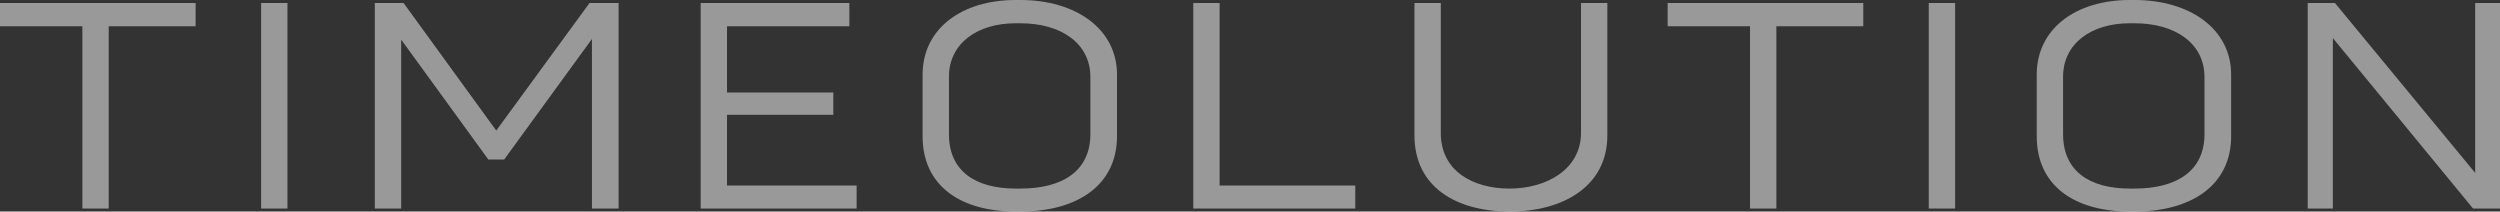 <svg width="130" height="11" viewBox="0 0 130 11" fill="none" xmlns="http://www.w3.org/2000/svg">
<rect x="0" y="0" width="130" height="11" fill="#333333" stroke="none"/>
<g clip-path="url(#clip0_2890_9)">
<path d="M4.283 1.367H0V0.157H10.172V1.367H5.653V10.843H4.283V1.367ZM13.578 10.843V0.157H14.948V10.843H13.578ZM19.491 0.157H20.987L25.805 6.789L30.655 0.157H32.167V10.843H30.781V2.027L26.215 8.297H25.396L20.861 2.059V10.843H19.491V0.157ZM43.332 5.971H37.805V9.649H44.544V10.843H36.435V0.157H44.166V1.367H37.805V4.809H43.332V5.971ZM53.061 0C55.927 0 58.084 1.493 58.084 3.881V7.087C58.084 9.617 56.037 11 53.061 11H52.825C49.928 11 47.975 9.649 47.975 7.087V3.881C47.975 1.493 50.007 0 52.809 0H53.061ZM56.699 6.977V4.007C56.699 2.247 55.171 1.21 53.061 1.21H52.809C50.794 1.21 49.345 2.279 49.345 3.991V6.977C49.345 8.894 50.715 9.806 52.825 9.806H53.061C55.266 9.806 56.699 8.879 56.699 6.977ZM62.05 0.157H63.42V9.649H70.474V10.843H62.05V0.157ZM82.212 6.914V0.157H83.582V7.04C83.582 9.696 81.267 11 78.511 11C75.724 11 73.552 9.727 73.552 7.04V0.157H74.921V6.914C74.921 8.894 76.591 9.806 78.496 9.806C80.448 9.806 82.212 8.784 82.212 6.914ZM91.001 1.367H86.718V0.157H96.89V1.367H92.371V10.843H91.001V1.367ZM100.296 10.843V0.157H101.666V10.843H100.296ZM110.996 0C113.862 0 116.019 1.493 116.019 3.881V7.087C116.019 9.617 113.972 11 110.996 11H110.76C107.862 11 105.91 9.649 105.91 7.087V3.881C105.91 1.493 107.941 0 110.744 0H110.996ZM114.633 6.977V4.007C114.633 2.247 113.106 1.21 110.996 1.21H110.744C108.728 1.21 107.28 2.279 107.28 3.991V6.977C107.28 8.894 108.65 9.806 110.76 9.806H110.996C113.2 9.806 114.633 8.879 114.633 6.977ZM128.709 8.989V0.157H130V10.843H128.599L121.308 1.98V10.843H120.001V0.157H121.418L128.709 8.989Z" fill="white" fill-opacity="0.5"/>
</g>
<defs>
<clipPath id="clip0_2890_9">
<rect width="130" height="11" fill="white"/>
</clipPath>
</defs>
</svg>
